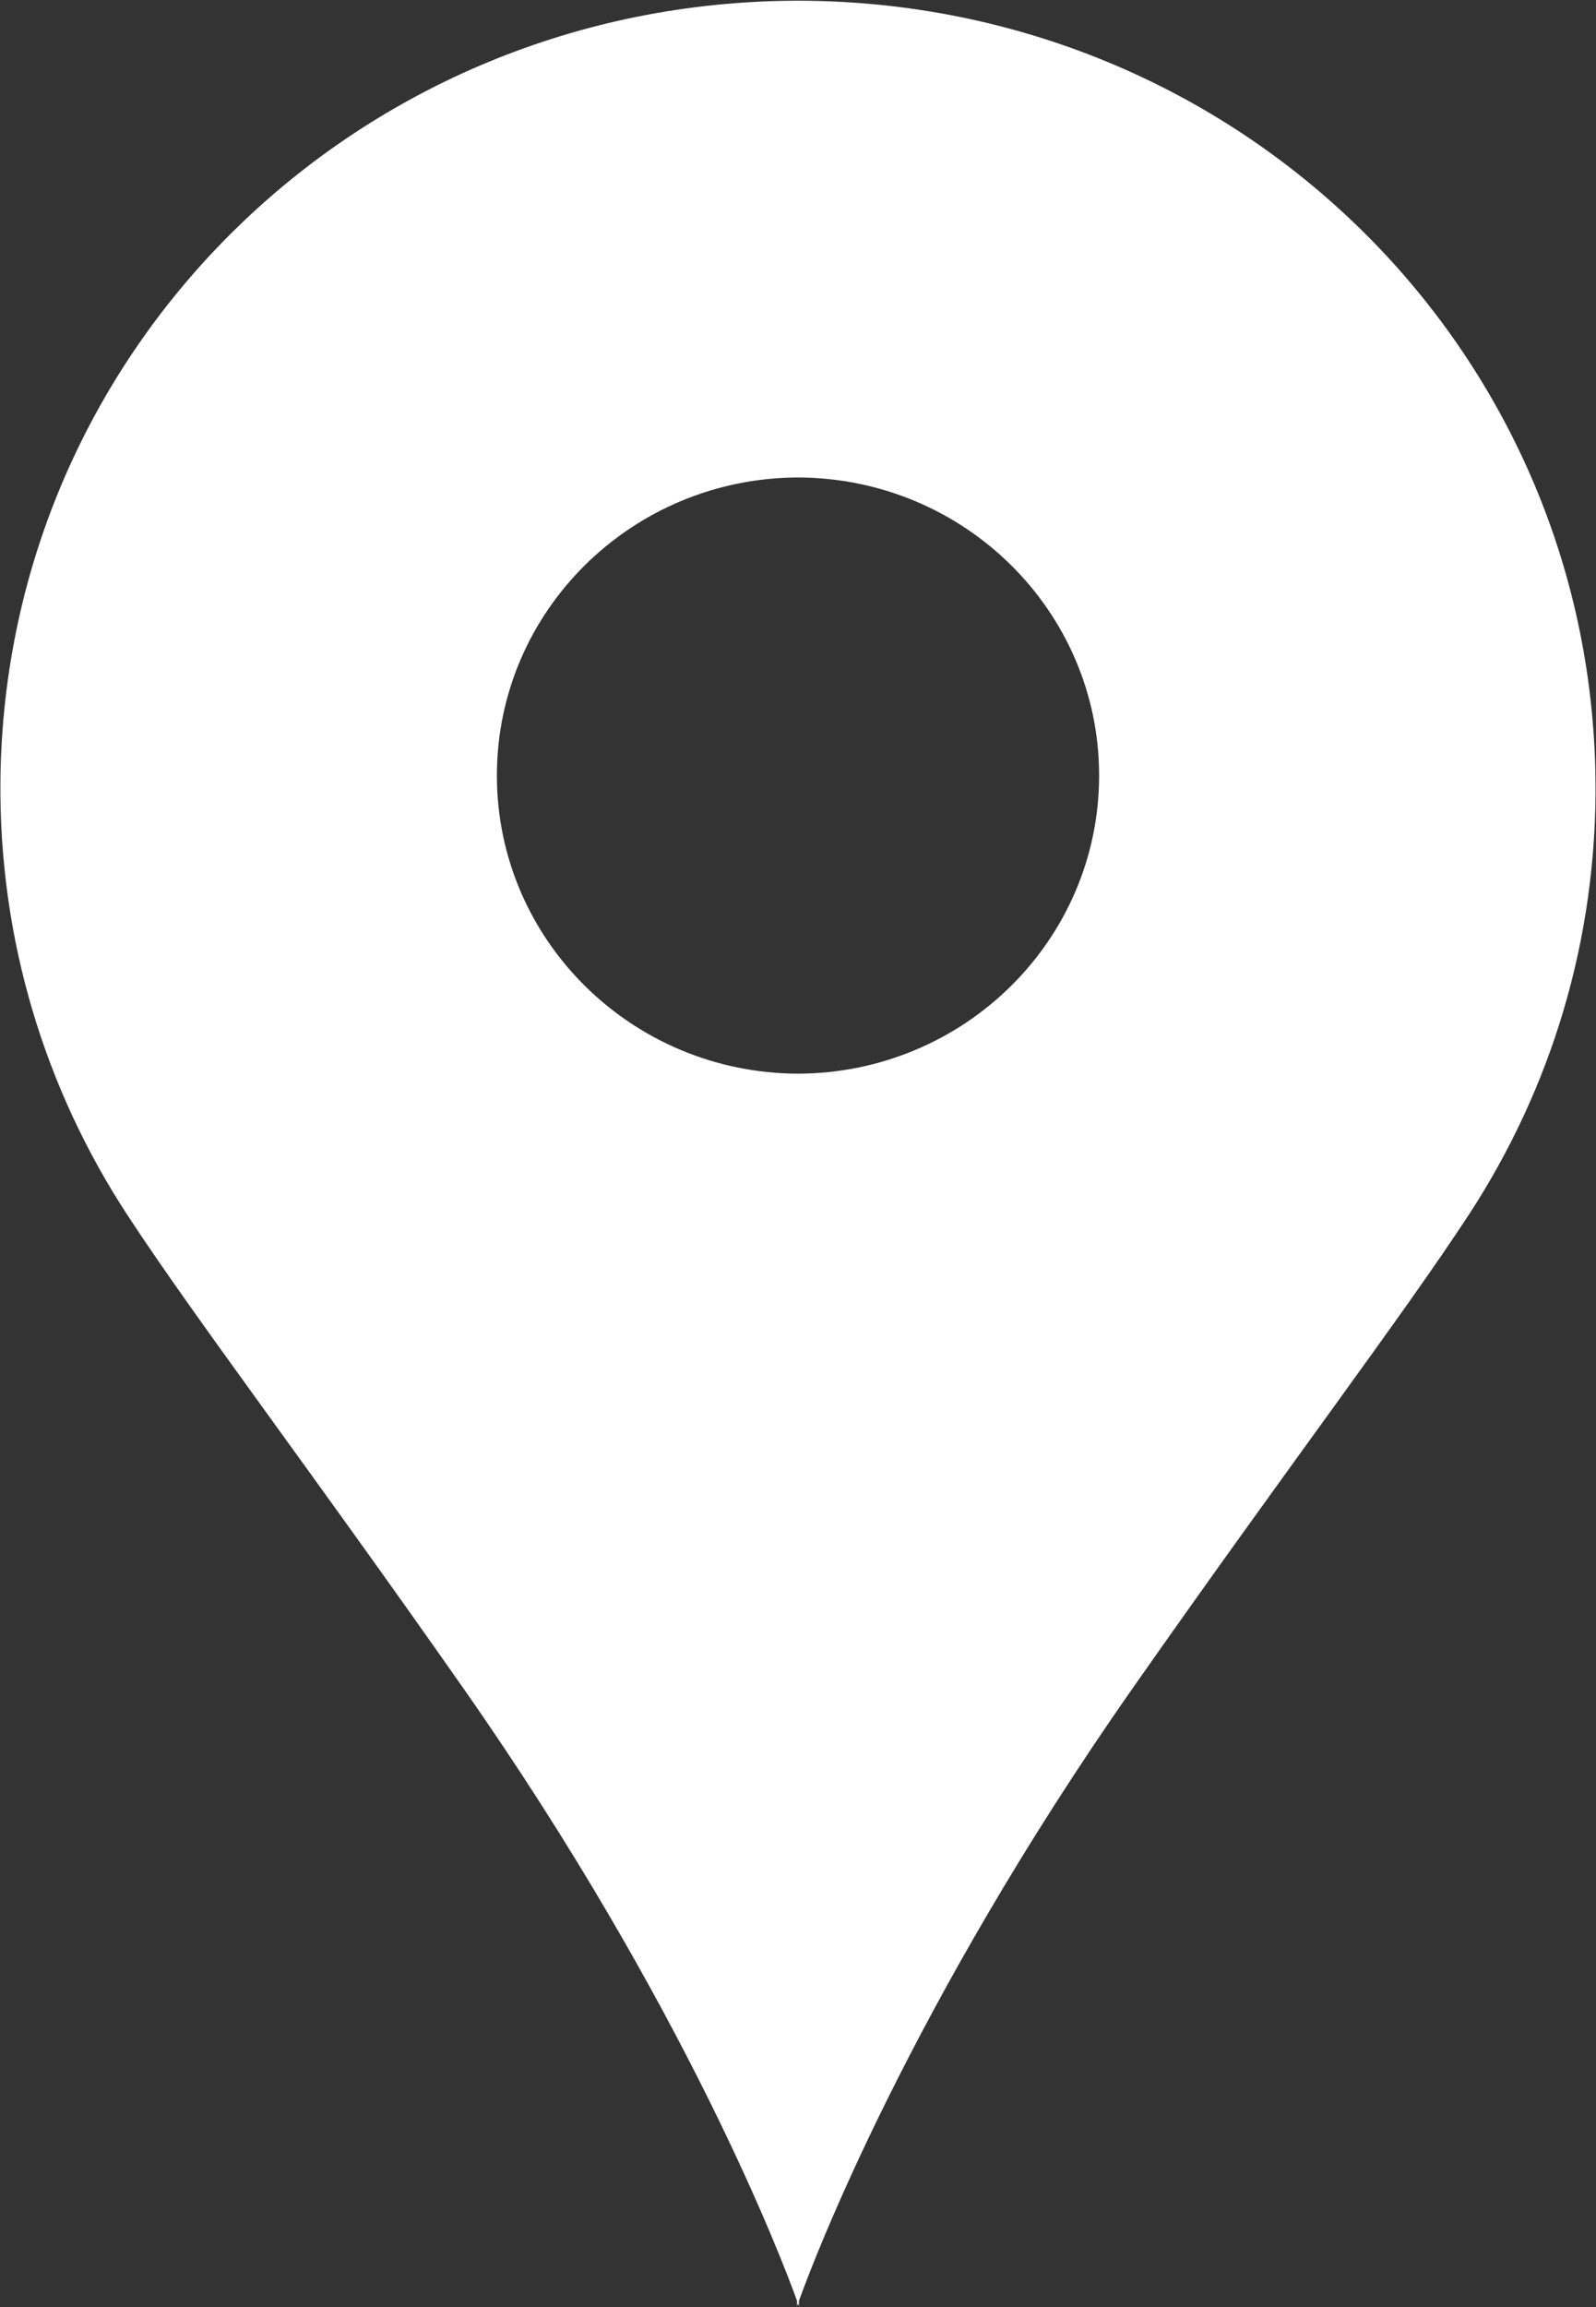 <svg 
 xmlns="http://www.w3.org/2000/svg"
 xmlns:xlink="http://www.w3.org/1999/xlink"
 width="18px" height="26px">
<rect width="100%" height="100%" fill="#333333" stroke="none"/>
<path fill-rule="evenodd"  fill="#fff"
 d="M17.994,8.780 C17.936,3.907 13.950,0.017 9.006,0.008 C9.004,0.008 9.002,0.008 9.000,0.008 C8.998,0.008 8.996,0.008 8.994,0.008 C4.050,0.017 0.064,3.907 0.005,8.780 C-0.016,10.590 0.511,12.277 1.434,13.689 C2.181,14.832 3.490,16.550 5.218,19.015 C7.743,22.617 8.824,25.473 8.989,25.929 L8.989,25.992 C8.989,25.992 8.992,25.981 9.000,25.960 C9.007,25.981 9.011,25.992 9.011,25.992 L9.011,25.929 C9.175,25.473 10.257,22.617 12.782,19.015 C14.510,16.550 15.819,14.832 16.566,13.689 C17.489,12.277 18.016,10.590 17.994,8.780 ZM9.000,12.100 C7.123,12.094 5.604,10.592 5.604,8.740 C5.604,6.888 7.123,5.387 9.000,5.381 C10.877,5.387 12.396,6.888 12.396,8.740 C12.396,10.592 10.877,12.094 9.000,12.100 Z"/>
</svg>